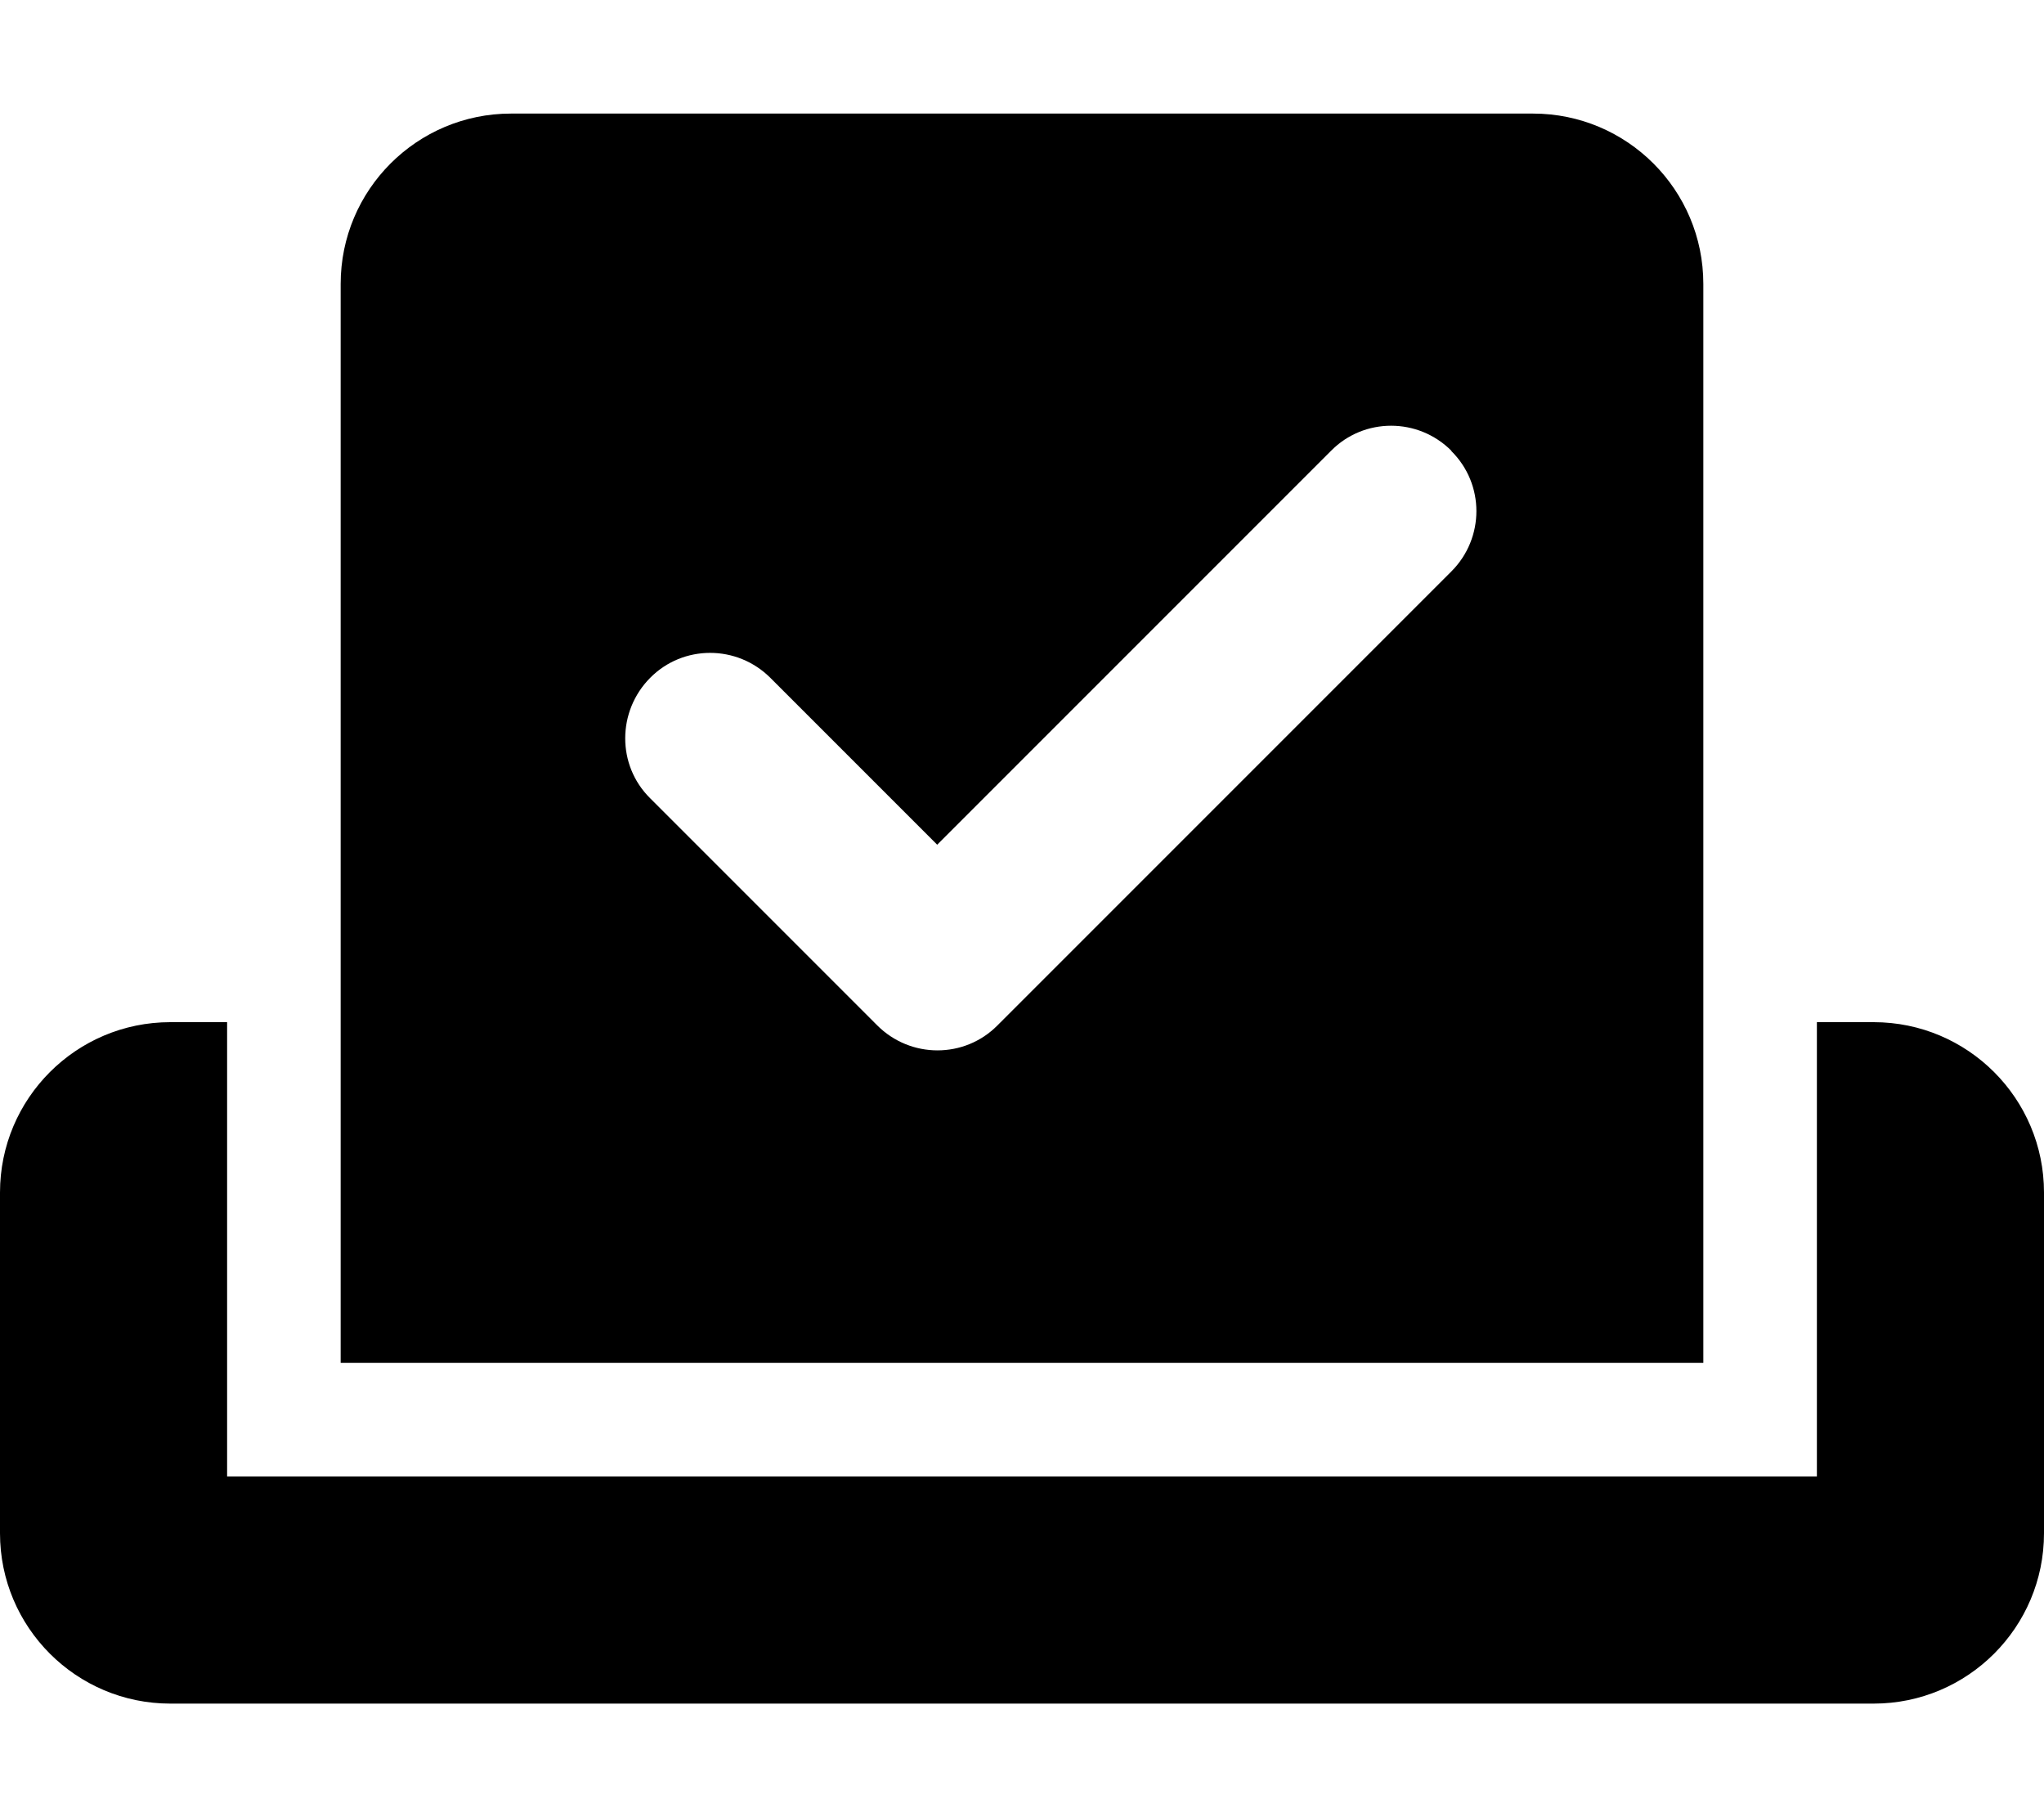 <svg width="576" height="512" viewBox="0 0 576 512" fill="none" xmlns="http://www.w3.org/2000/svg">
<path d="M96 80C96 53.5 117.5 32 144 32H432C458.5 32 480 53.5 480 80V384H96V80ZM409 127C399.6 117.6 384.4 117.6 375.1 127L264.1 238L217.1 191C207.7 181.6 192.5 181.6 183.2 191C173.9 200.4 173.8 215.6 183.2 224.9L247.2 288.9C256.6 298.3 271.8 298.3 281.1 288.9L409 161C418.4 151.6 418.4 136.4 409 127.1V127ZM0 336C0 309.5 21.5 288 48 288H64V416H512V288H528C554.5 288 576 309.5 576 336V432C576 458.5 554.5 480 528 480H48C21.5 480 0 458.5 0 432V336Z" fill="black"/>
</svg>
